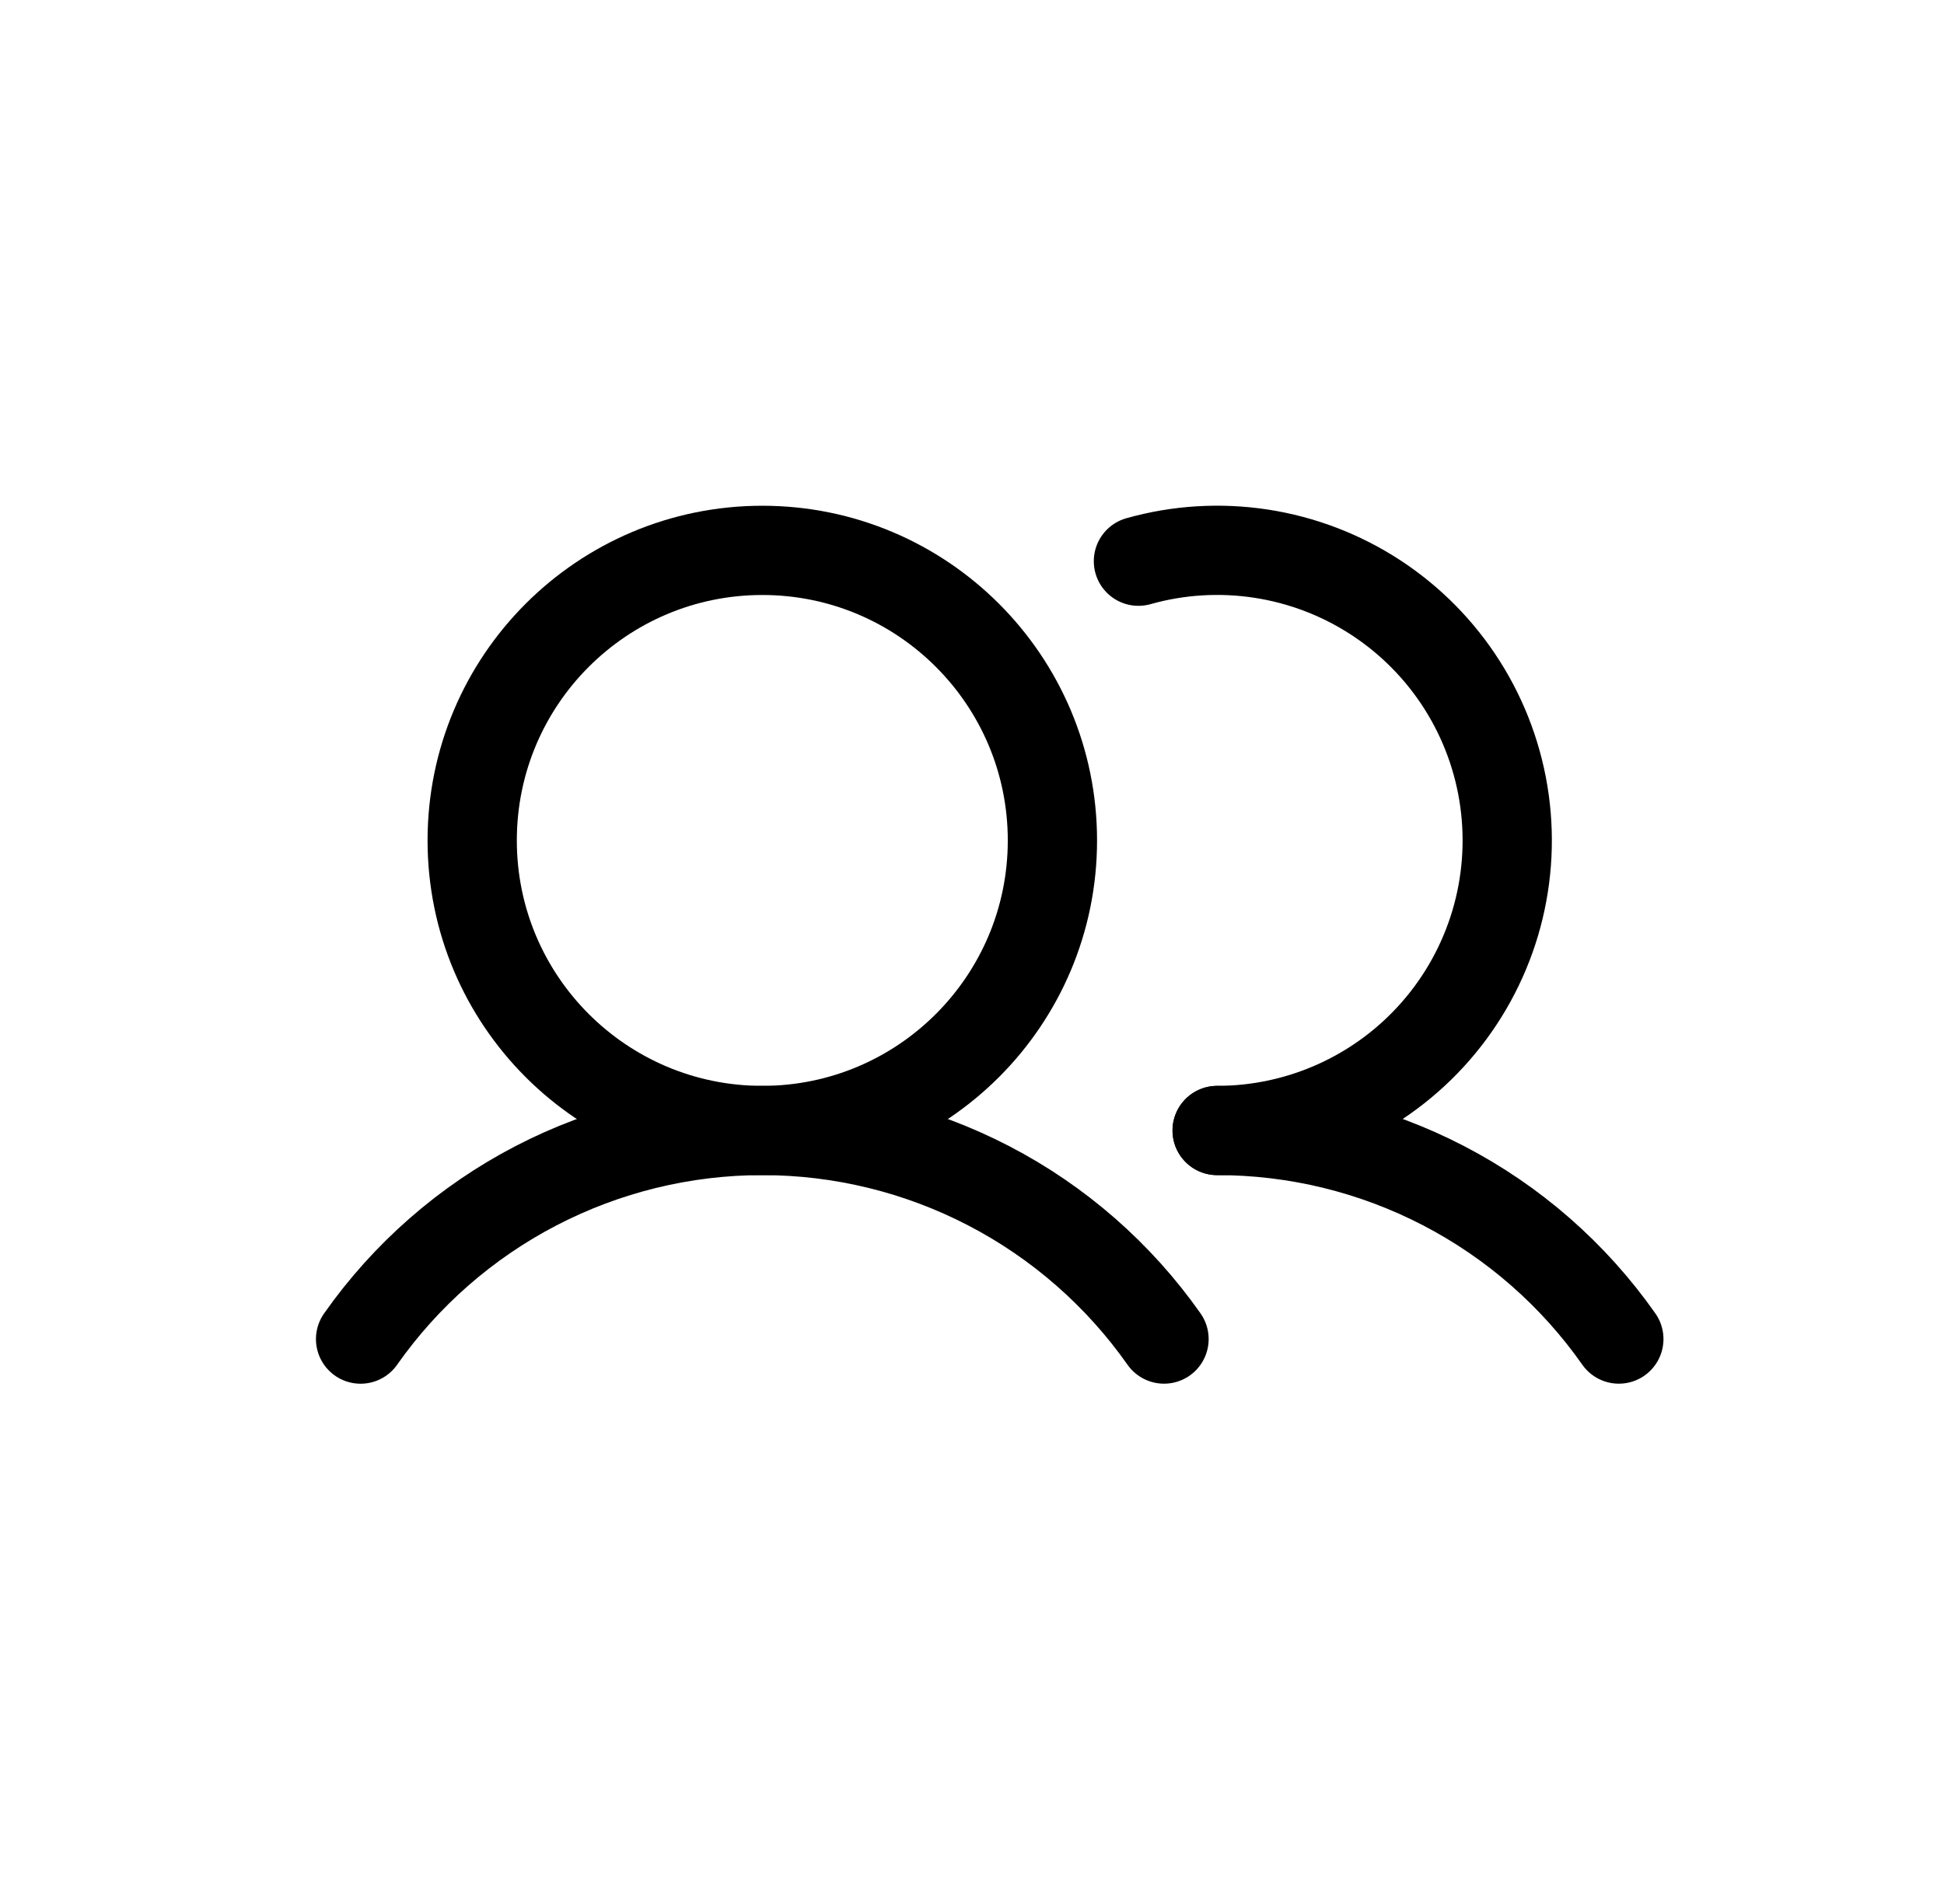 <svg width="49" height="48" viewBox="0 0 49 48" fill="none" xmlns="http://www.w3.org/2000/svg">
<path d="M19.215 28.5C23.253 28.5 26.527 25.226 26.527 21.188C26.527 17.149 23.253 13.875 19.215 13.875C15.176 13.875 11.902 17.149 11.902 21.188C11.902 25.226 15.176 28.5 19.215 28.5Z" stroke="black" stroke-width="2.25" stroke-miterlimit="10"/>
<path d="M28.695 14.148C29.7 13.864 30.755 13.8 31.788 13.958C32.821 14.117 33.808 14.495 34.682 15.067C35.556 15.639 36.298 16.392 36.857 17.275C37.416 18.158 37.779 19.15 37.922 20.185C38.065 21.221 37.985 22.274 37.687 23.276C37.388 24.277 36.879 25.203 36.192 25.991C35.506 26.779 34.659 27.41 33.708 27.843C32.757 28.276 31.724 28.5 30.679 28.5" stroke="black" stroke-width="2.25" stroke-linecap="round" stroke-linejoin="round"/>
<path d="M9.089 33.759C10.232 32.134 11.748 30.808 13.51 29.893C15.272 28.978 17.229 28.5 19.215 28.5C21.2 28.5 23.157 28.978 24.919 29.893C26.682 30.808 28.198 32.134 29.34 33.758" stroke="black" stroke-width="2.25" stroke-linecap="round" stroke-linejoin="round"/>
<path d="M30.679 28.5C32.665 28.499 34.622 28.976 36.384 29.891C38.147 30.806 39.663 32.133 40.804 33.758" stroke="black" stroke-width="2.25" stroke-linecap="round" stroke-linejoin="round"/>
</svg>
